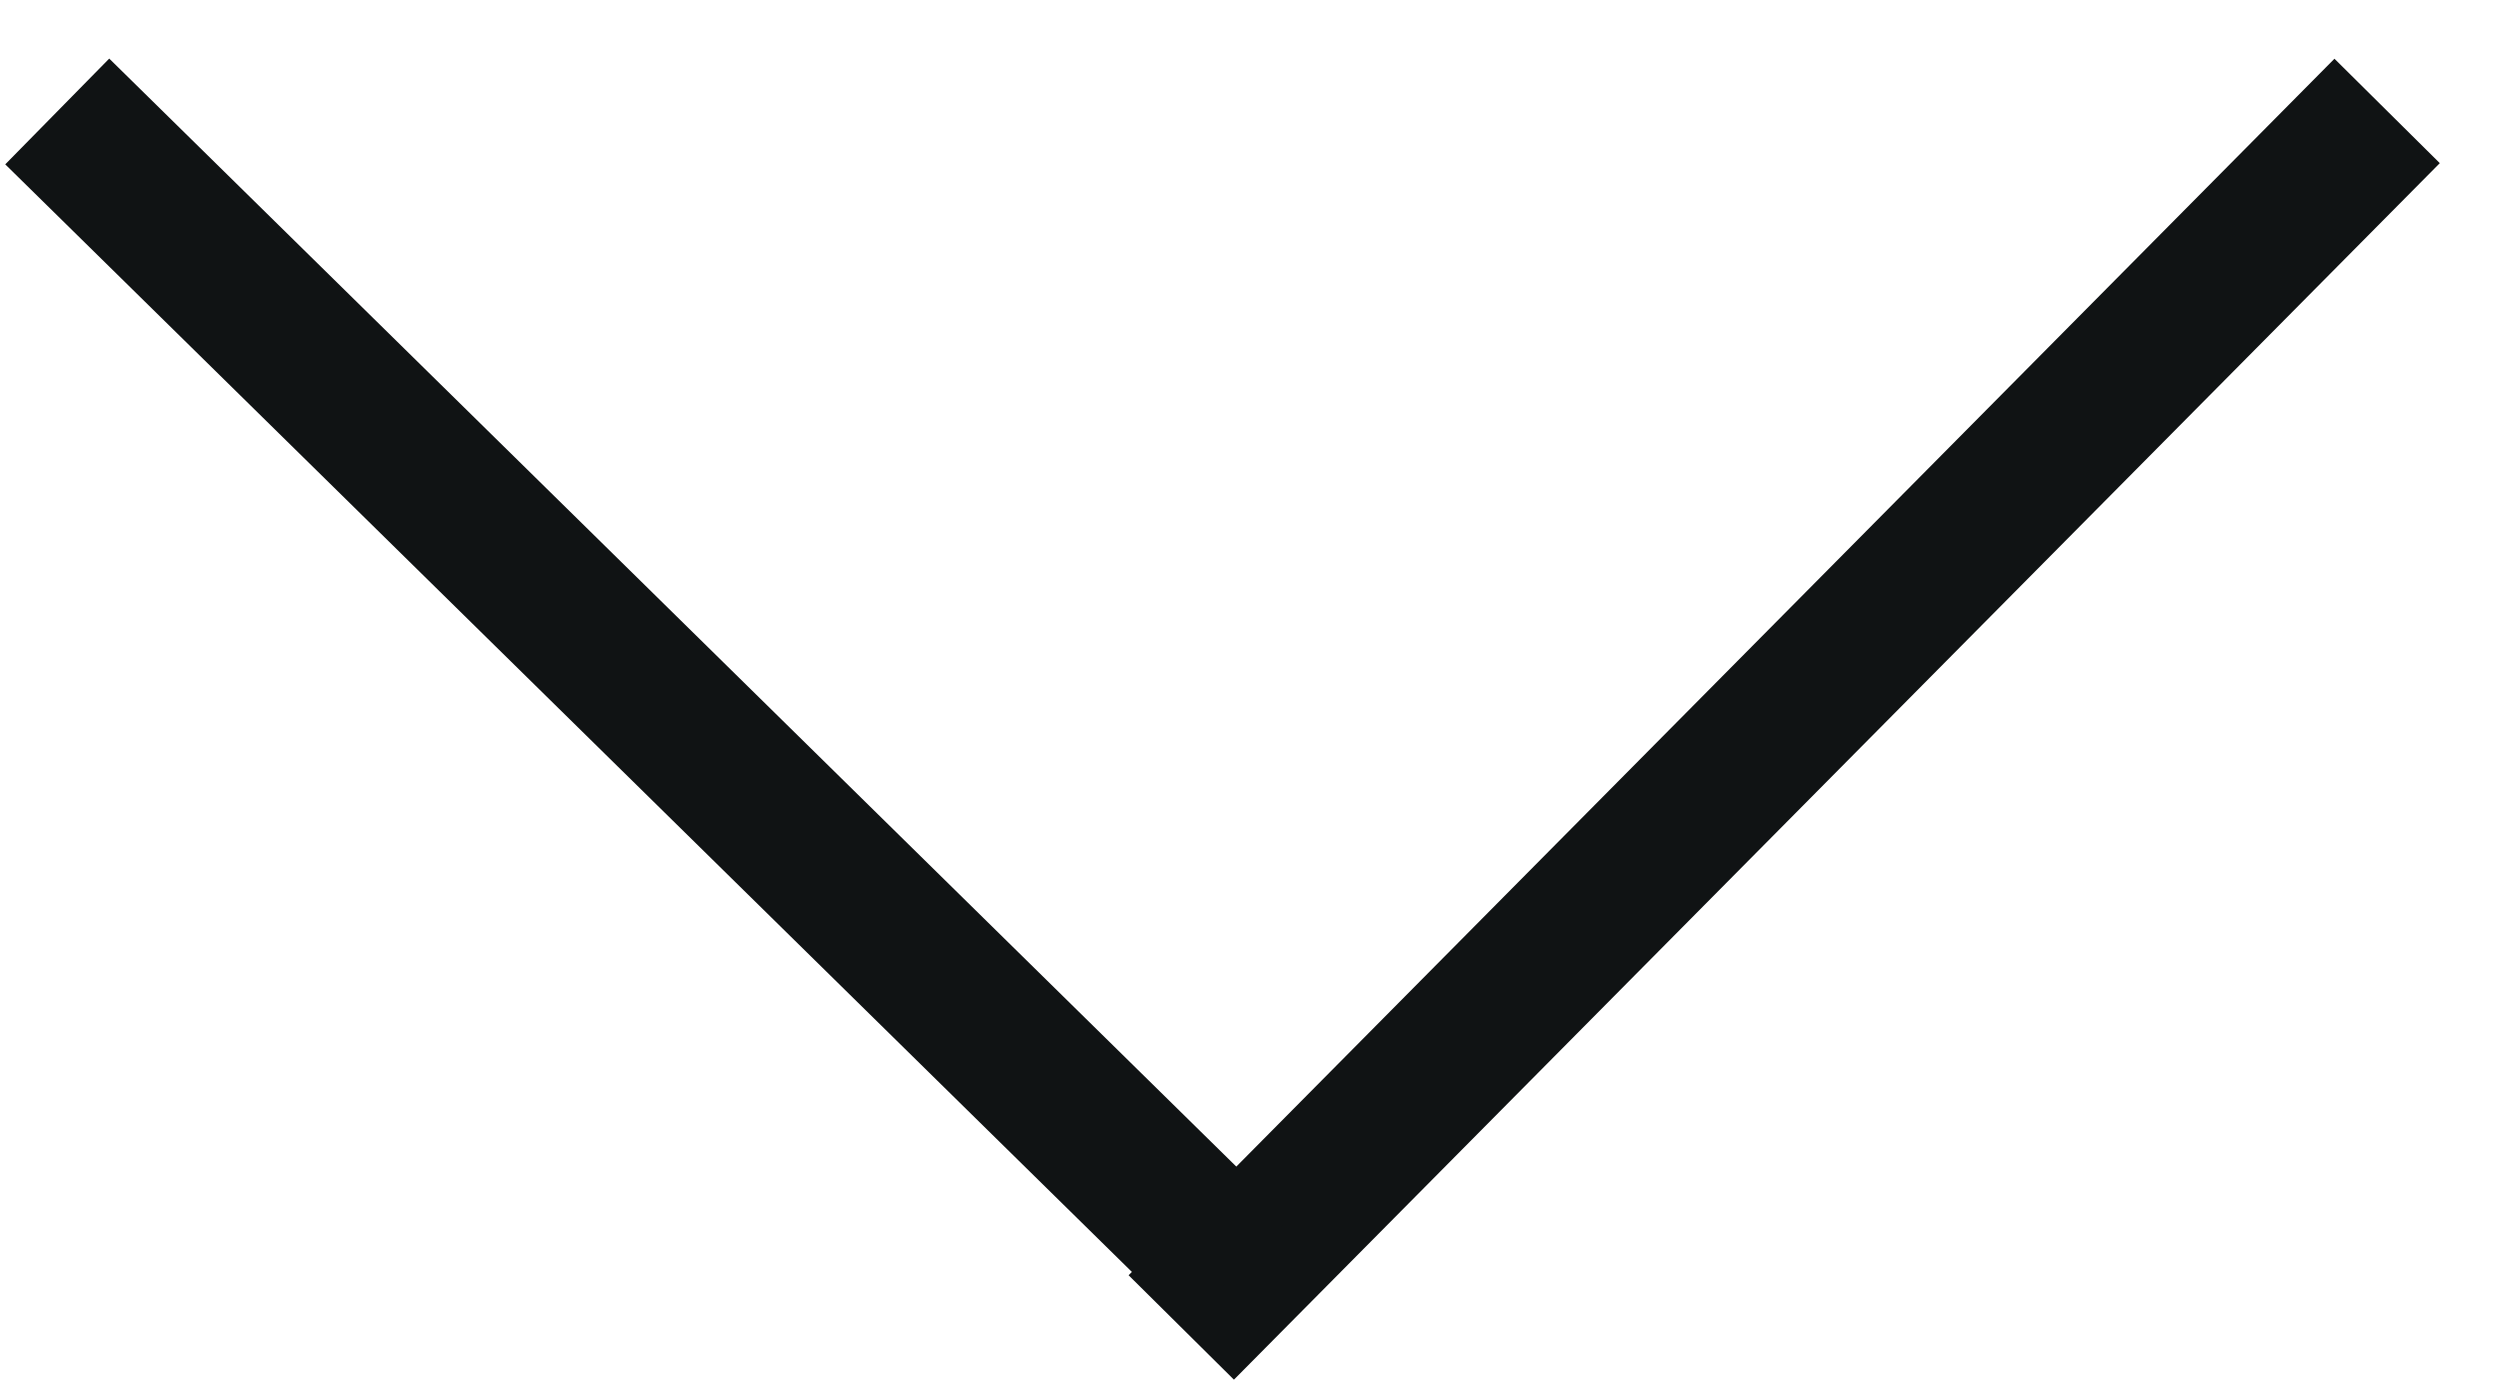 <svg xmlns="http://www.w3.org/2000/svg" width="16.855" height="9.336" viewBox="0 0 16.855 9.336">
  <defs>
    <style>
      .cls-1 {
        fill: none;
        stroke: #101314;
      }
    </style>
  </defs>
  <g id="Gruppe_964" data-name="Gruppe 964" transform="translate(16.5 0.357) rotate(90)">
    <path id="Pfad_6" data-name="Pfad 6" class="cls-1" d="M0,0,7.765,8.548" transform="translate(0.391 0.406) rotate(-3)"/>
    <path id="Pfad_7" data-name="Pfad 7" class="cls-1" d="M0,0,7.533,8.224" transform="translate(8.213 8.161) rotate(87)"/>
  </g>
</svg>
